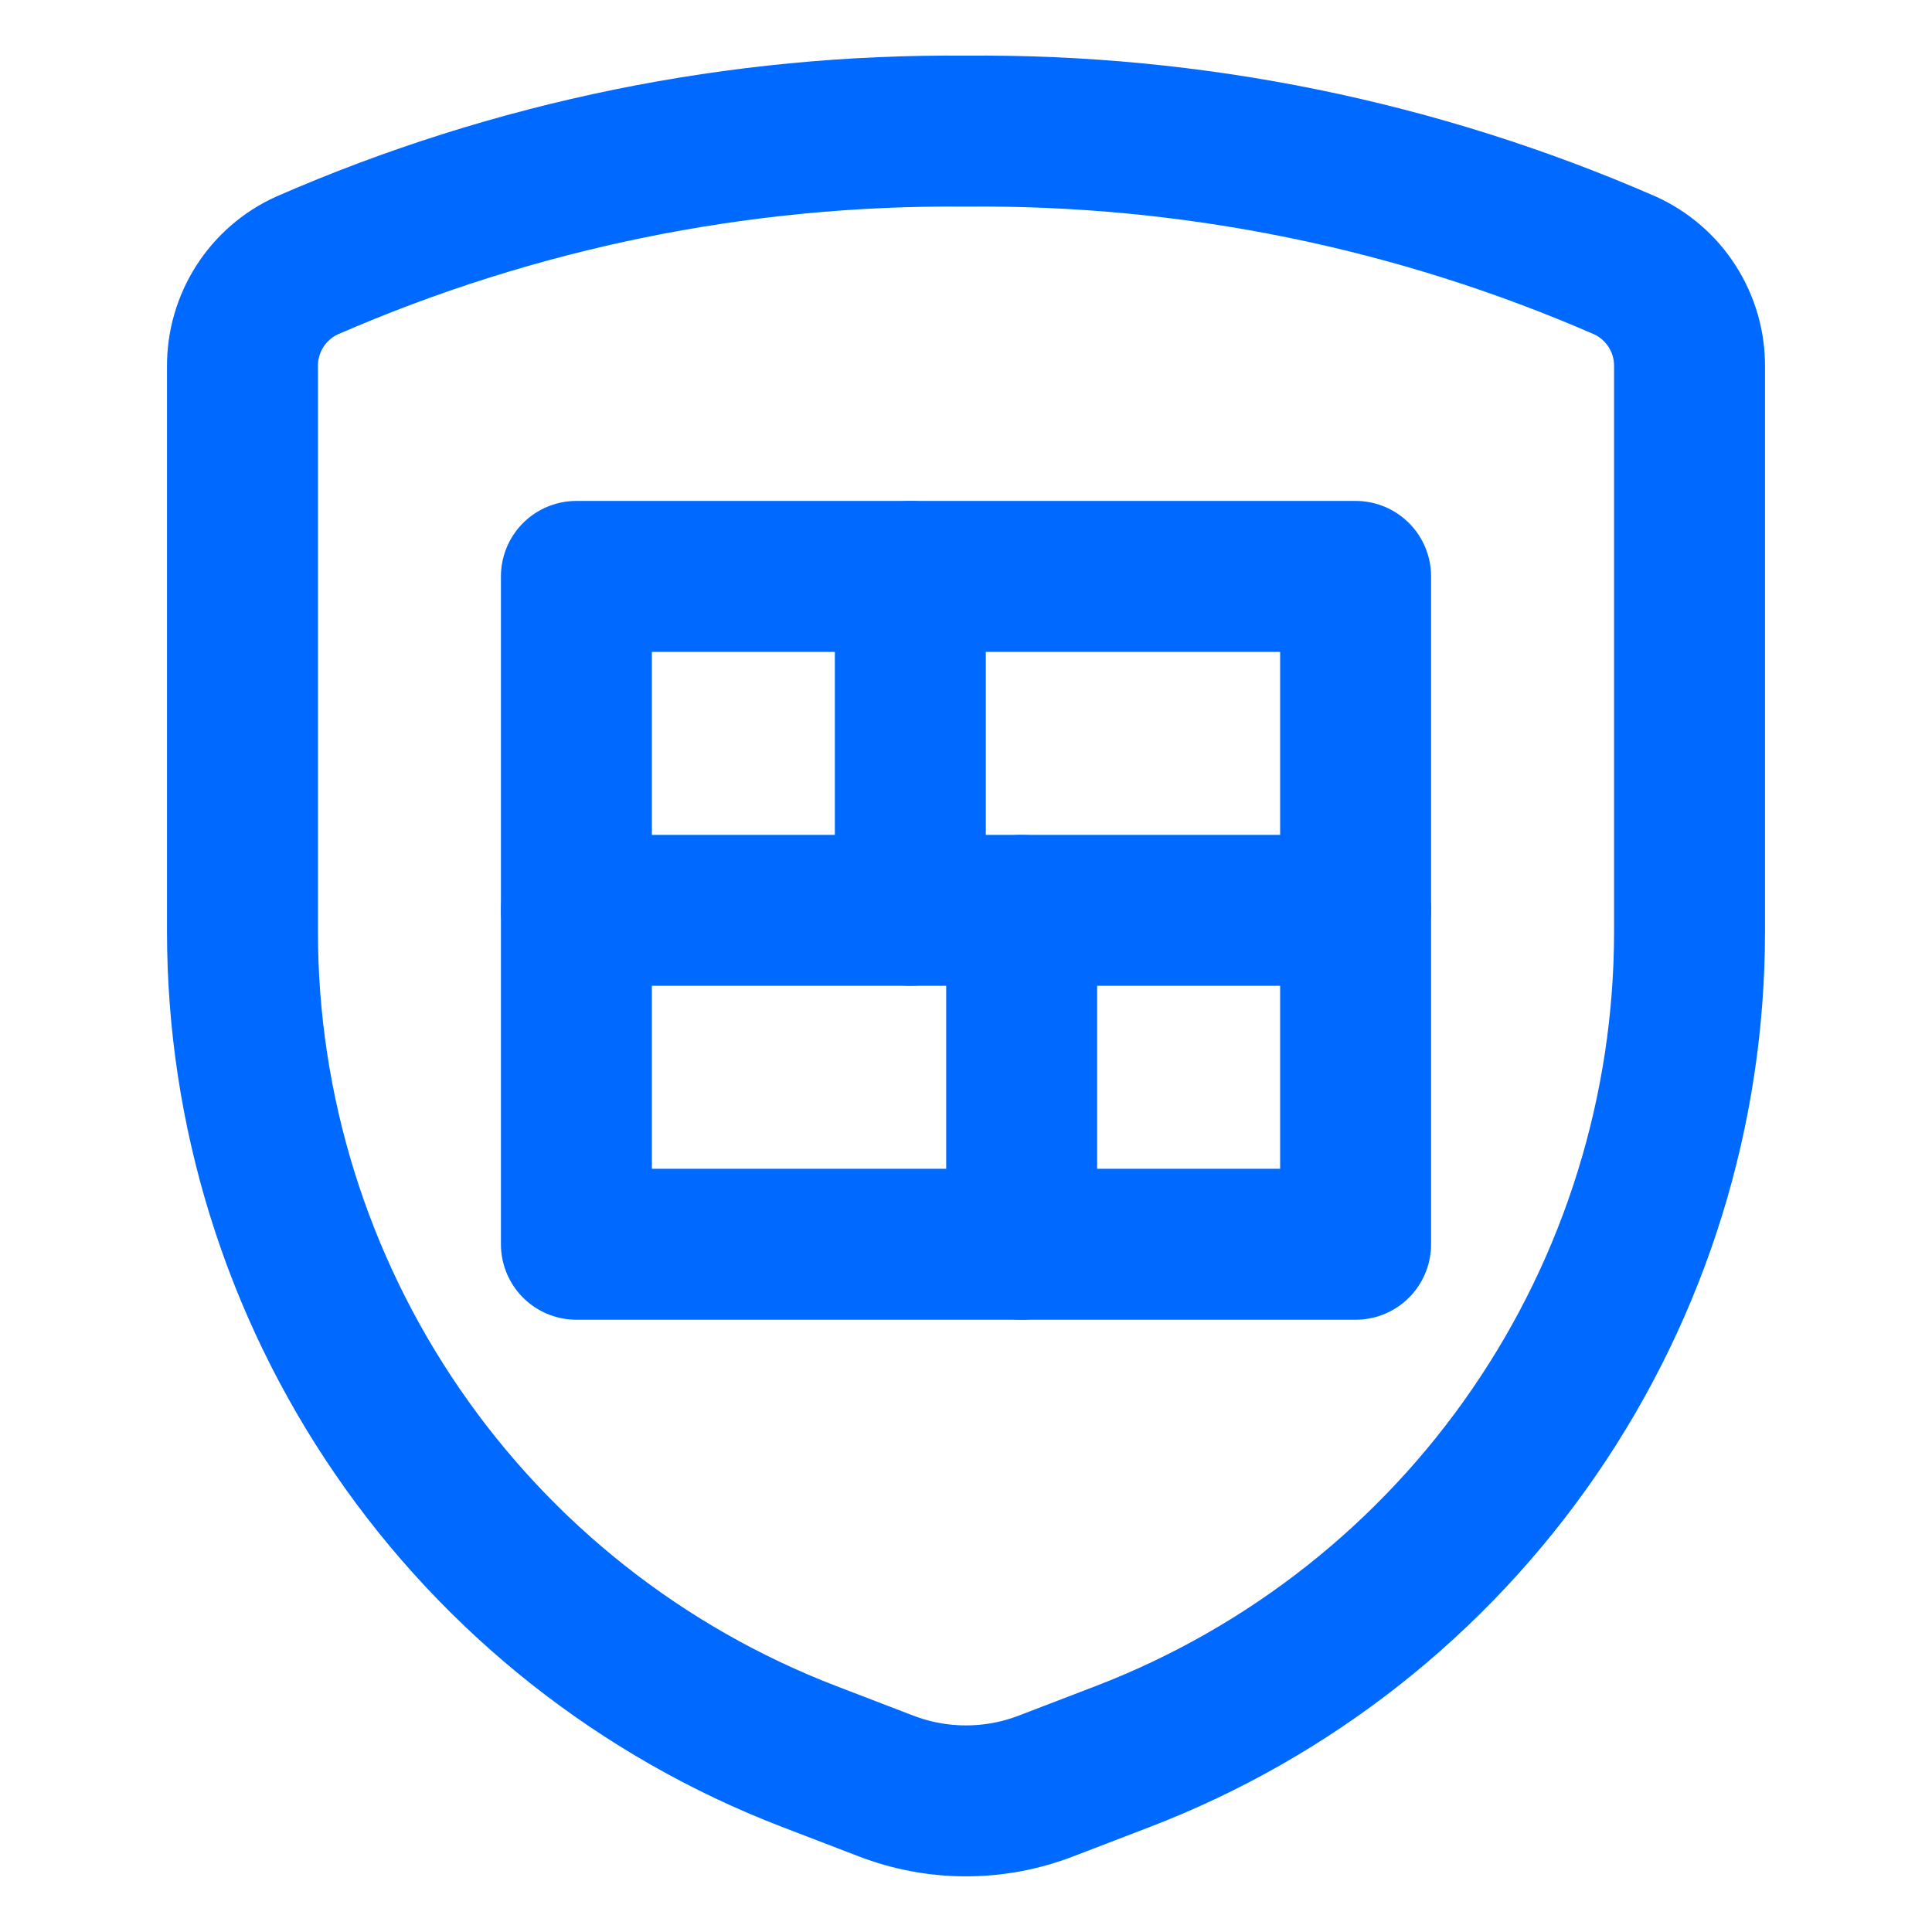 <?xml version="1.0"?>
<svg xmlns="http://www.w3.org/2000/svg" width="32" height="32" viewBox="0 0 32 32" fill="none">
<path d="M4.016 6.072V15.431C4.016 18.389 4.912 21.278 6.587 23.716C8.261 26.155 10.636 28.029 13.397 29.091L14.676 29.582C15.528 29.91 16.472 29.91 17.324 29.582L18.603 29.091C21.364 28.029 23.739 26.155 25.413 23.716C27.088 21.278 27.984 18.389 27.984 15.431V6.072C27.987 5.72 27.887 5.374 27.698 5.077C27.509 4.78 27.238 4.544 26.918 4.398C23.476 2.896 19.755 2.137 16 2.172C12.245 2.137 8.524 2.896 5.083 4.398C4.762 4.544 4.491 4.78 4.302 5.077C4.113 5.374 4.013 5.72 4.016 6.072Z" stroke="#0069FF" stroke-width="2.5" stroke-linecap="round" stroke-linejoin="round"/>
<path d="M9.547 9.547H22.453V20.609H9.547V9.547Z" stroke="#0069FF" stroke-width="2.5" stroke-linecap="round" stroke-linejoin="round"/>
<path d="M9.547 15.078H22.453" stroke="#0069FF" stroke-width="2.5" stroke-linecap="round" stroke-linejoin="round"/>
<path d="M15.078 9.547V15.078" stroke="#0069FF" stroke-width="2.5" stroke-linecap="round" stroke-linejoin="round"/>
<path d="M16.922 15.078V20.609" stroke="#0069FF" stroke-width="2.5" stroke-linecap="round" stroke-linejoin="round"/>
</svg>

